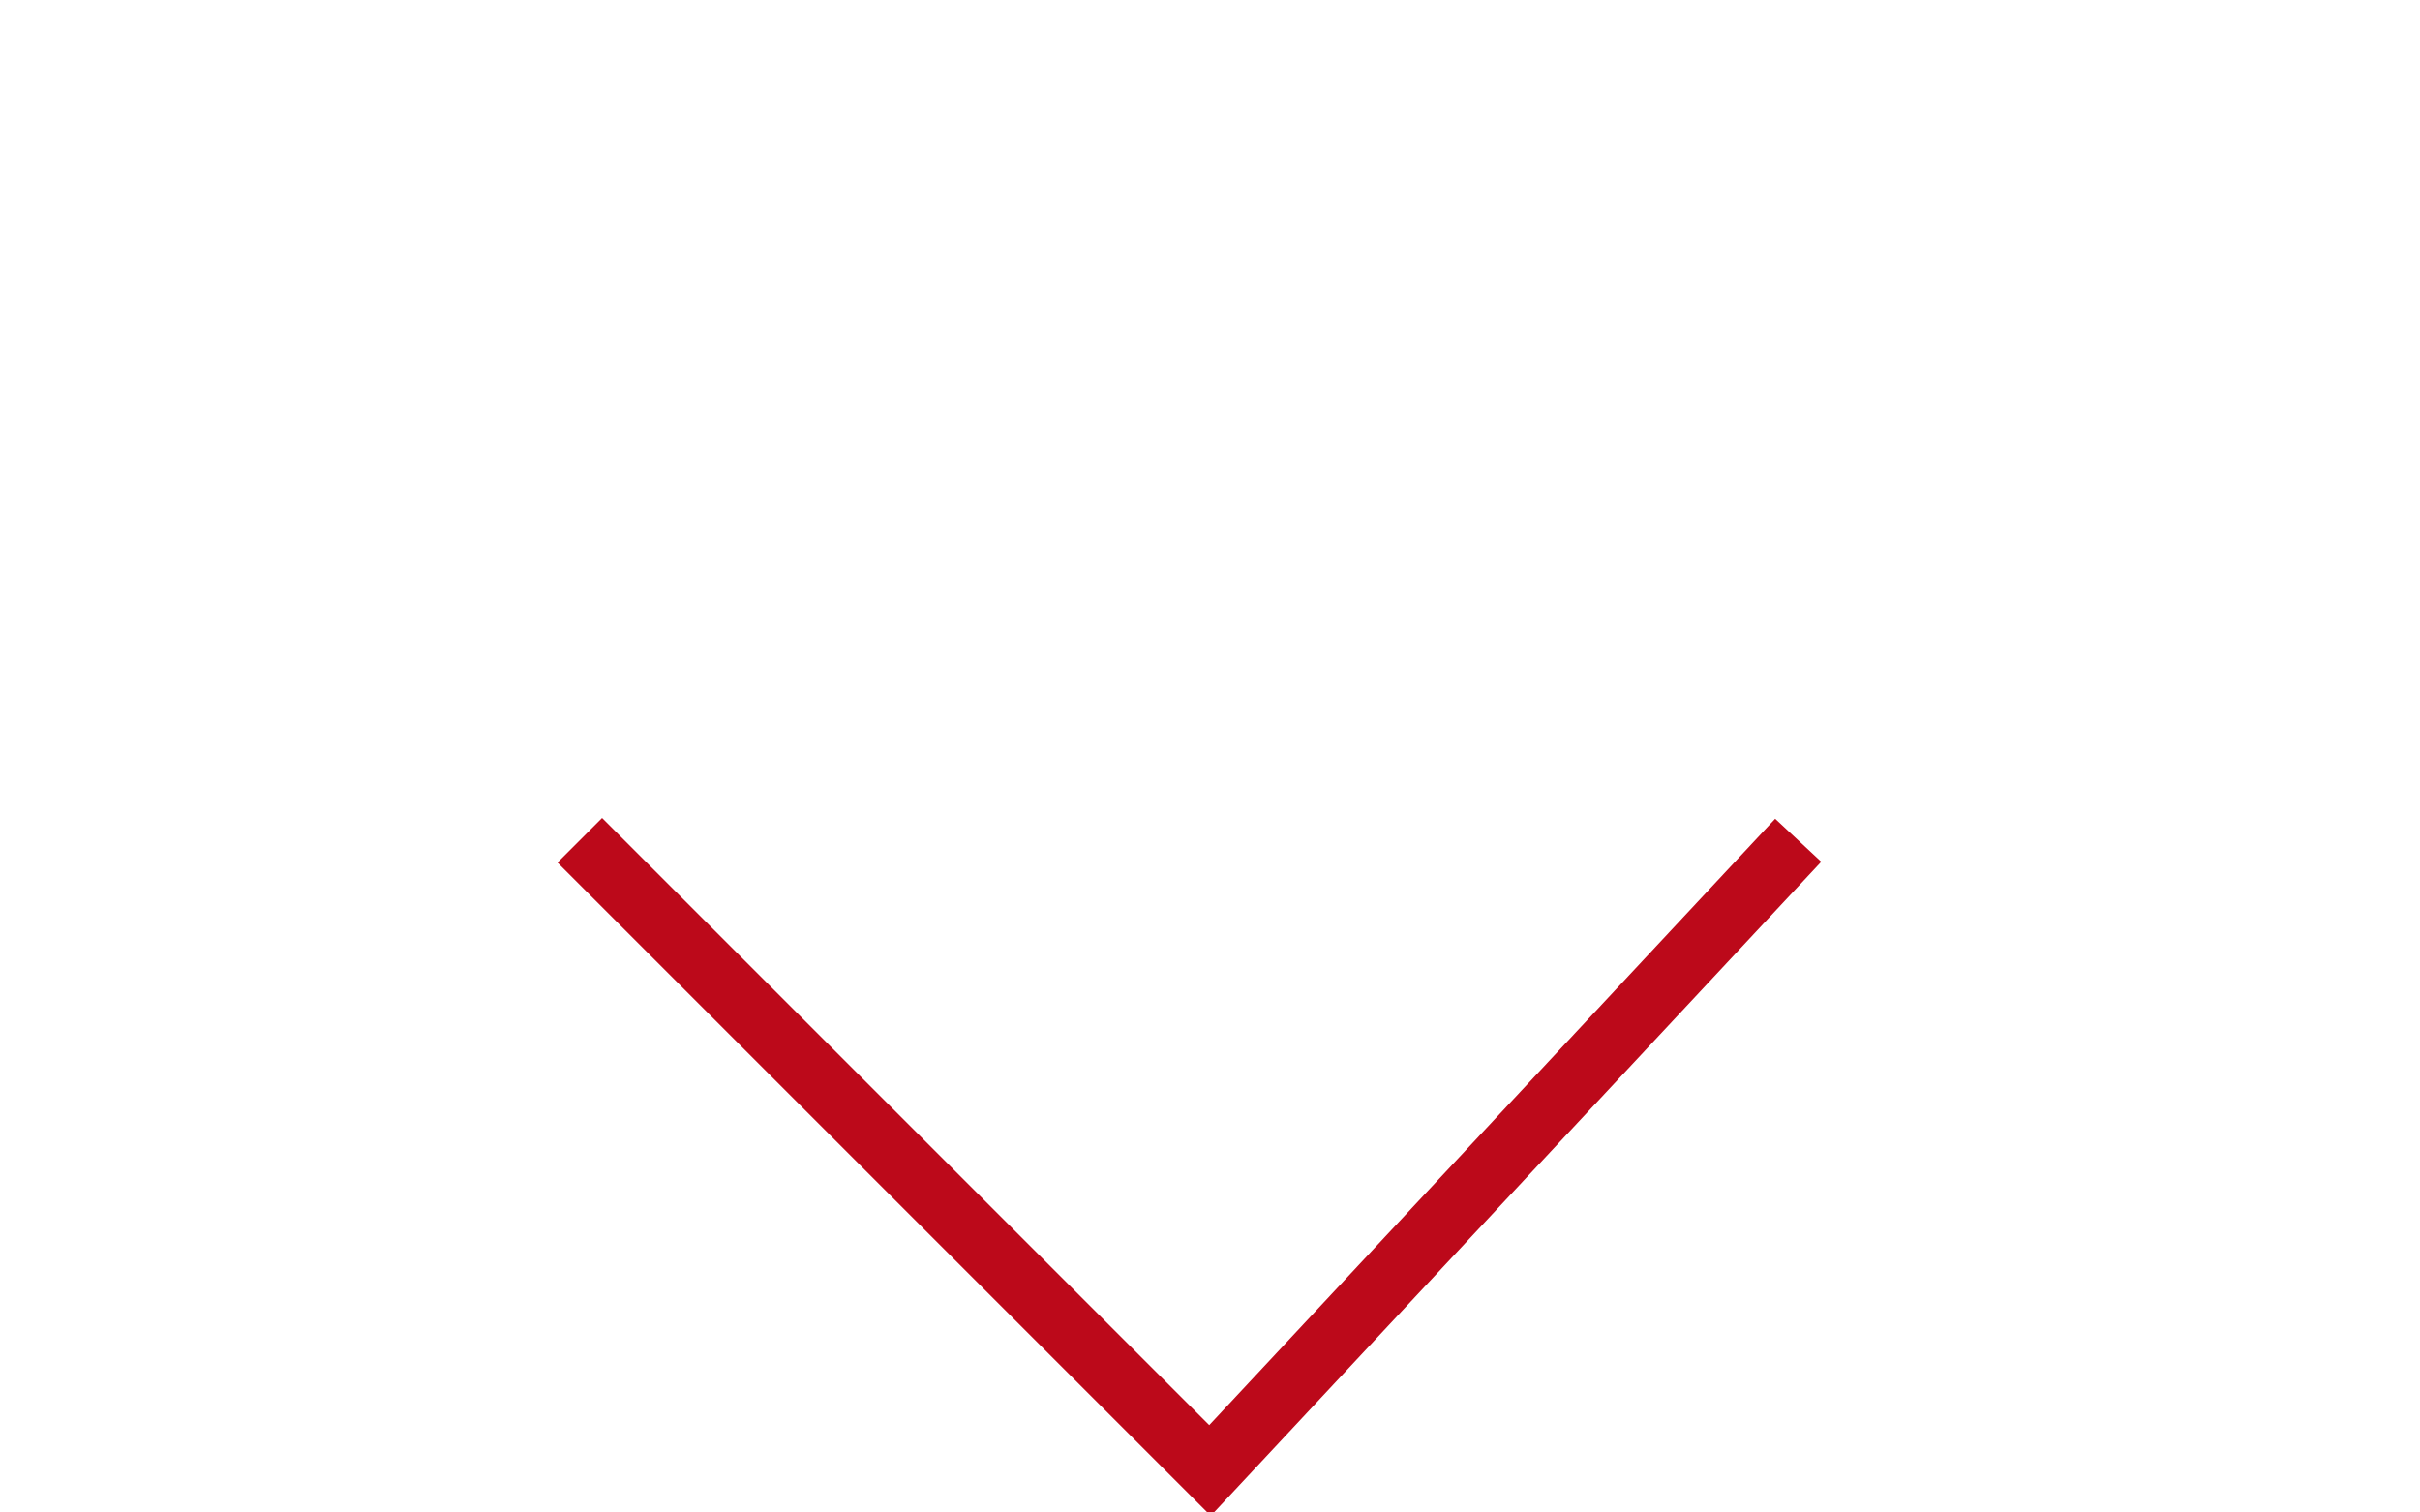 <?xml version="1.0" encoding="utf-8"?>
<svg version="1.1" id="Ebene_1" xmlns="http://www.w3.org/2000/svg" xmlns:xlink="http://www.w3.org/1999/xlink" x="0px" y="0px"
	   xml:space="preserve" stroke="#bc091a"  stroke-width="3" fill="transparent" width="40" height="25" viewBox="0 0 60 72">
	 <g>
	<defs>
		<polygon id="SVGID_1_" points="177,684.2 731,685.2 635,127.5 177,127.5 		"/>
	</defs>
	<clipPath id="SVGID_2_">
		<use xlink:href="#SVGID_1_"  style="overflow:visible;"/>
	</clipPath>
	
<path class="a3" d="M0 40 L30 70 L58 40"></path>
</g>
</svg>
